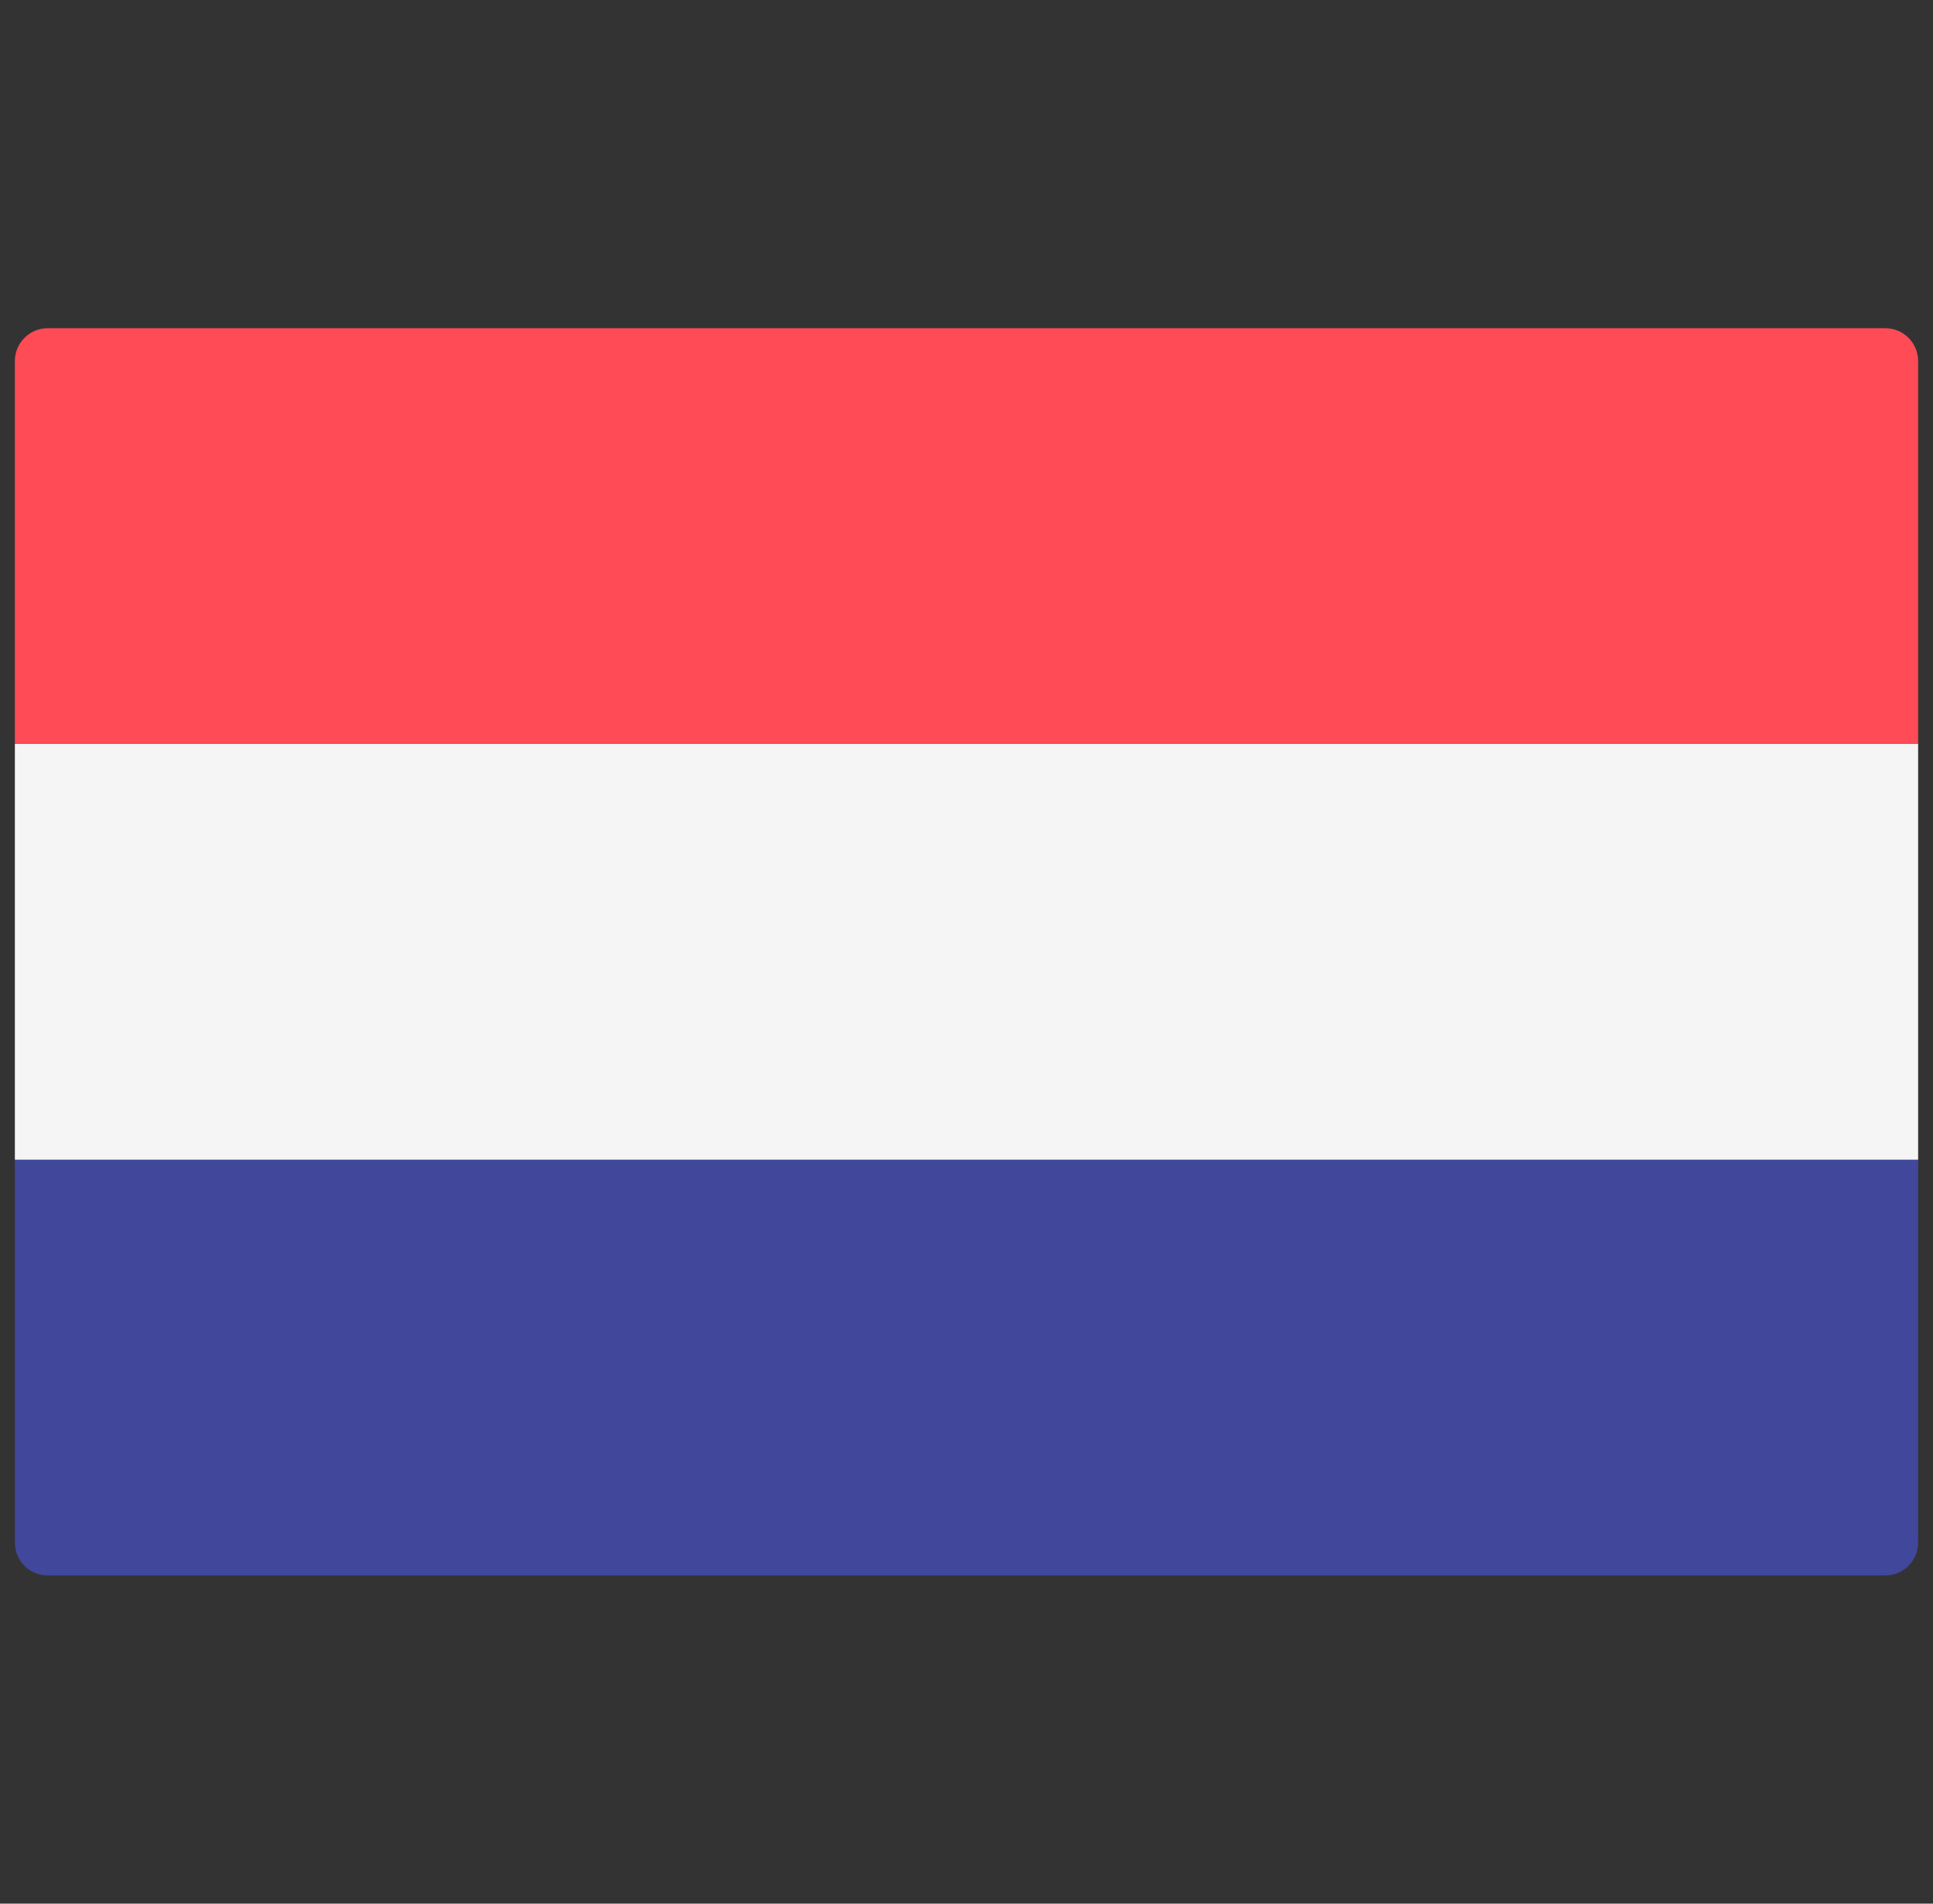 <svg width="65" height="64" viewBox="0 0 65 64" fill="none" xmlns="http://www.w3.org/2000/svg">
<rect x="0" y="0" width="65" height="64" fill="#333333" stroke="none"/>
<g clip-path="url(#clip0_3455_313)">
<path d="M64.5 25.012H0.5V12.138C0.5 11.529 0.994 11.035 1.603 11.035H63.397C64.006 11.035 64.5 11.529 64.5 12.138L64.5 25.012Z" fill="#FF4B55"/>
<path d="M63.396 52.966H1.603C0.994 52.966 0.5 52.472 0.5 51.862V38.989H64.5V51.862C64.5 52.472 64.006 52.966 63.396 52.966Z" fill="#41479B"/>
<path d="M64.5 25.012H0.5V38.989H64.5V25.012Z" fill="#F5F5F5"/>
</g>
<defs>
<clipPath id="clip0_3455_313">
<rect width="64" height="64" fill="white" transform="translate(0.5)"/>
</clipPath>
</defs>
</svg>
